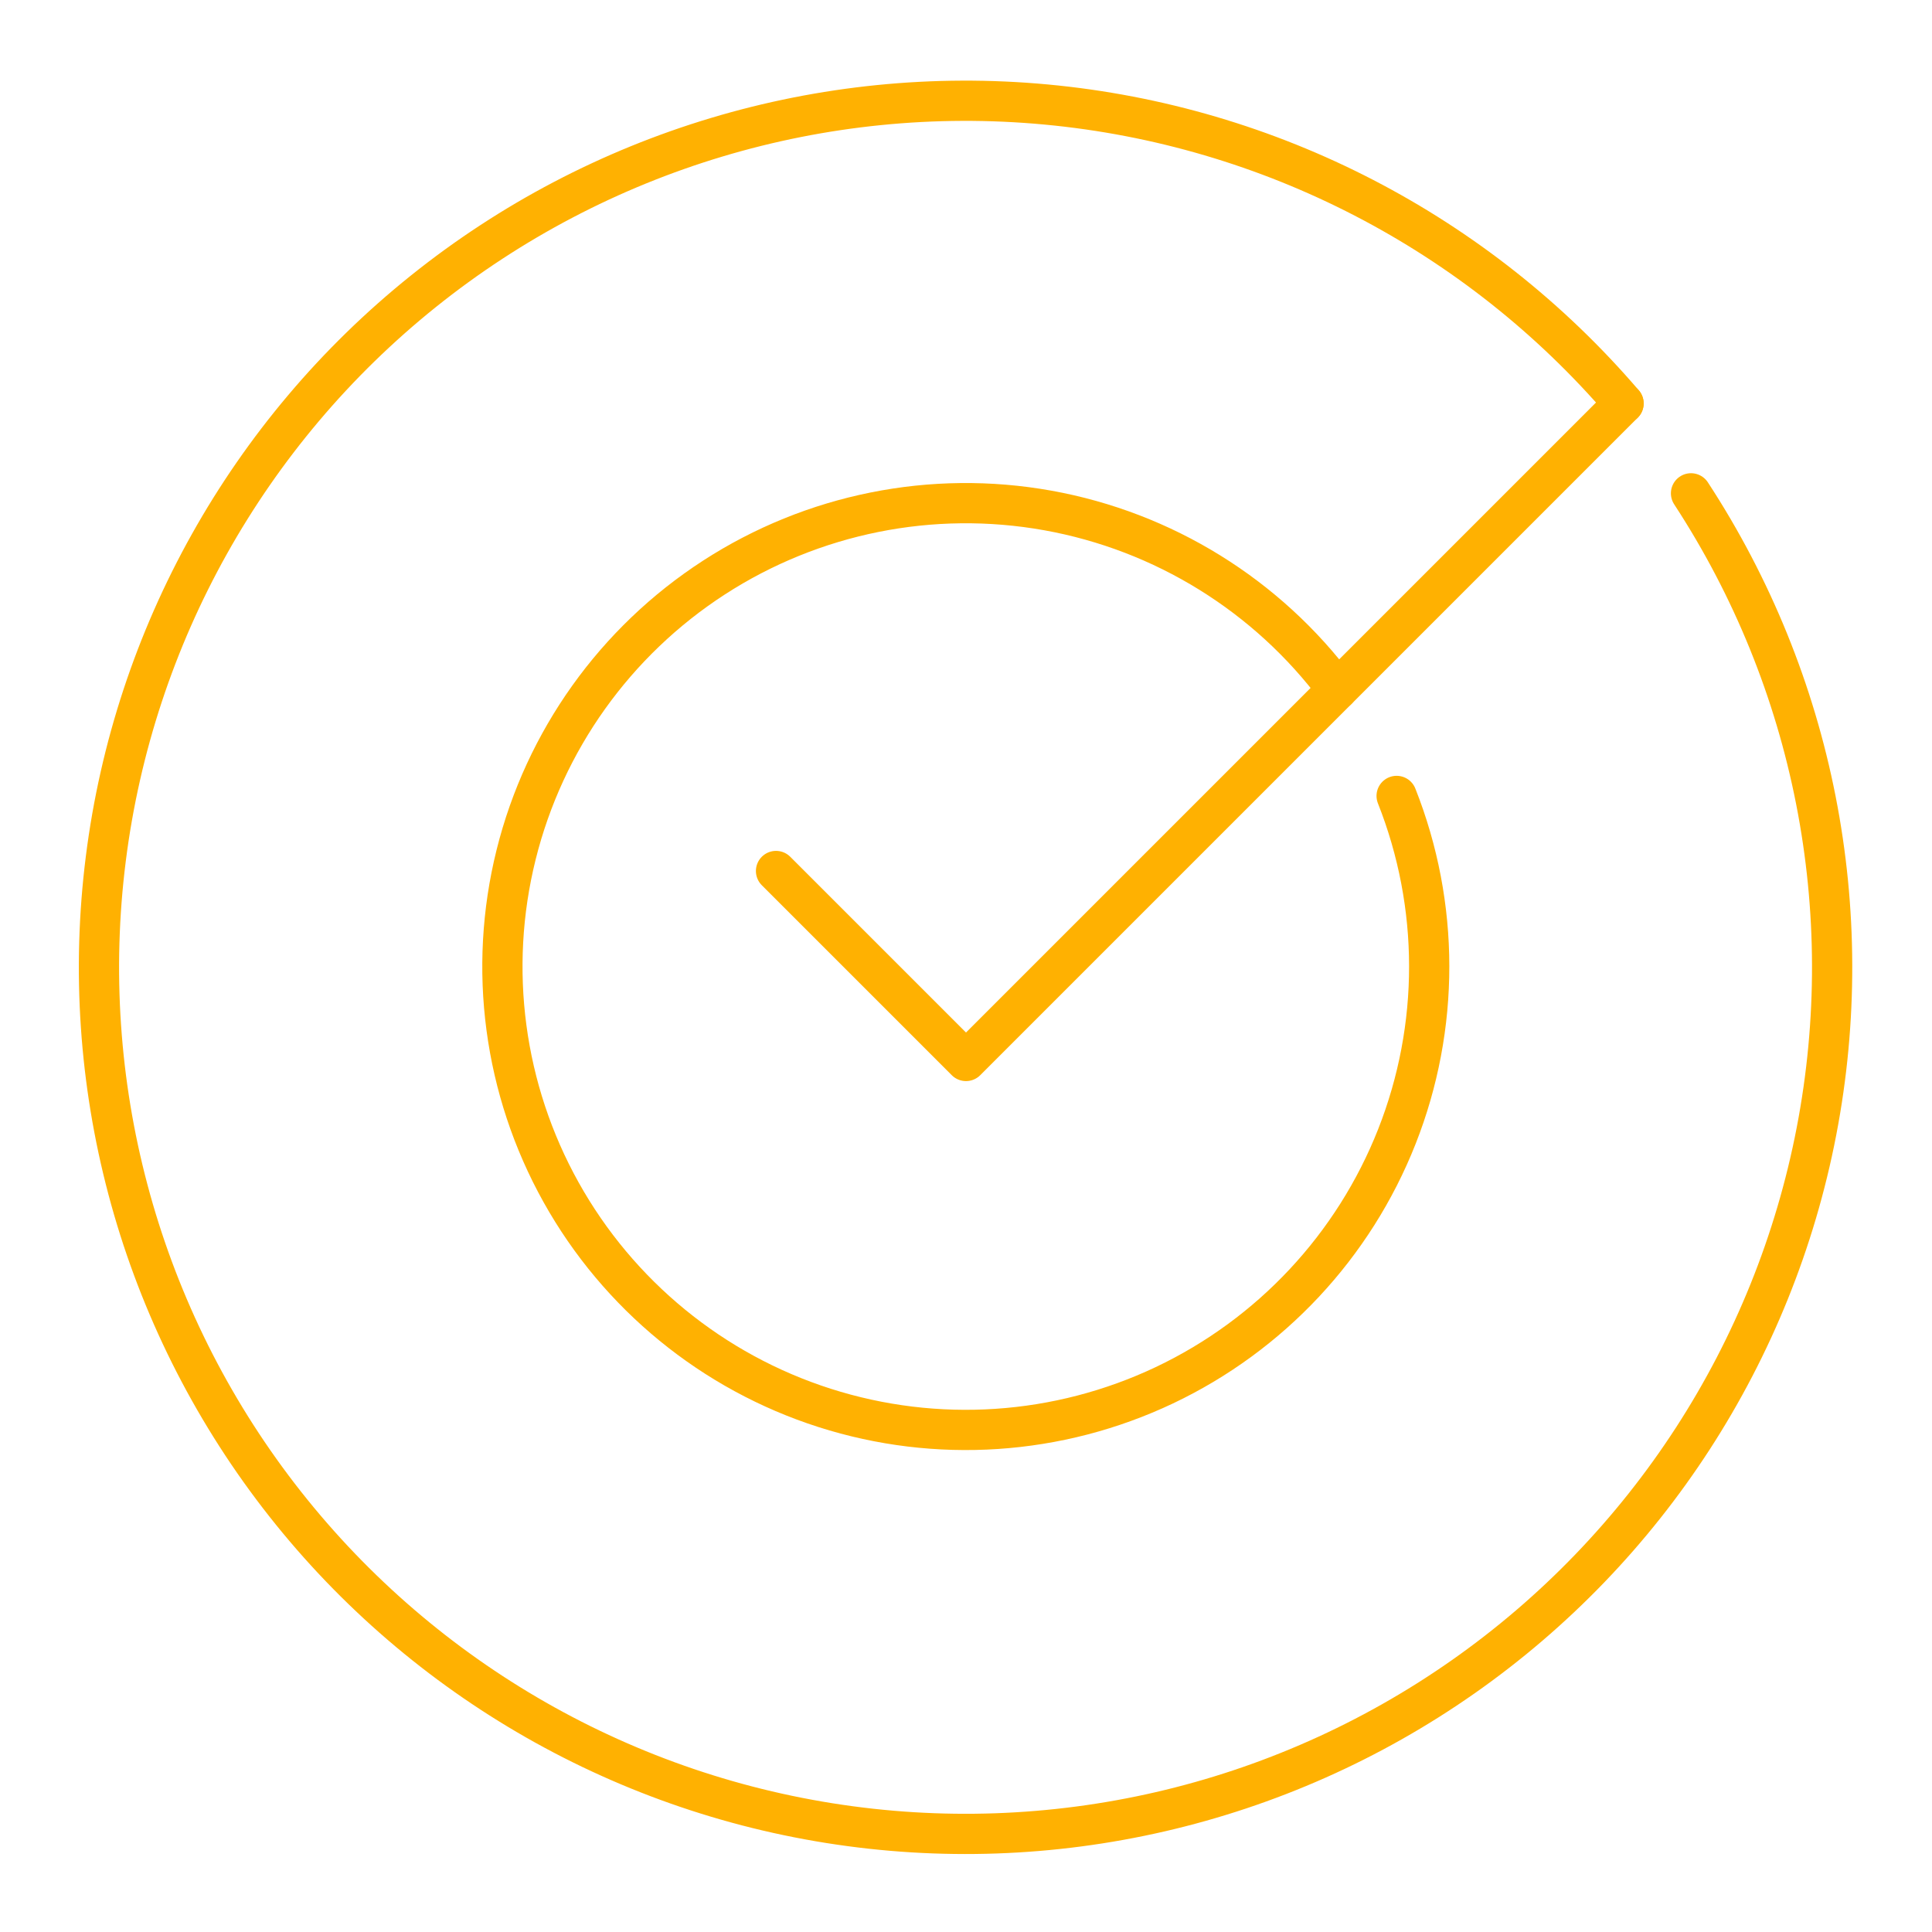 <svg width="75" height="75" viewBox="0 0 75 75" fill="none" xmlns="http://www.w3.org/2000/svg">
<path d="M65.645 19.151C70.422 26.462 72.168 35.344 70.515 43.919C68.862 52.495 63.939 60.091 56.787 65.102C49.635 70.114 40.814 72.147 32.19 70.773C23.566 69.4 15.814 64.726 10.573 57.74C5.332 50.754 3.013 42.004 4.107 33.34C5.2 24.676 9.62 16.776 16.432 11.311C23.244 5.847 31.914 3.245 40.609 4.057C49.304 4.869 57.343 9.03 63.026 15.661" stroke="#FFB101" stroke-width="1.562" stroke-linecap="round" stroke-linejoin="round"/>
<path d="M54.217 30.898C55.899 35.143 55.903 39.869 54.228 44.117C52.554 48.365 49.327 51.818 45.202 53.775C41.076 55.731 36.361 56.046 32.012 54.655C27.663 53.264 24.006 50.272 21.781 46.284C19.557 42.296 18.933 37.612 20.035 33.181C21.136 28.75 23.882 24.903 27.715 22.421C31.547 19.94 36.18 19.008 40.675 19.816C45.169 20.624 49.187 23.11 51.916 26.771" stroke="#FFB101" stroke-width="1.562" stroke-linecap="round" stroke-linejoin="round"/>
<path d="M63.025 15.662L37.5 41.187L30.125 33.812" stroke="#FFB101" stroke-width="1.562" stroke-linecap="round" stroke-linejoin="round"/>
</svg>
